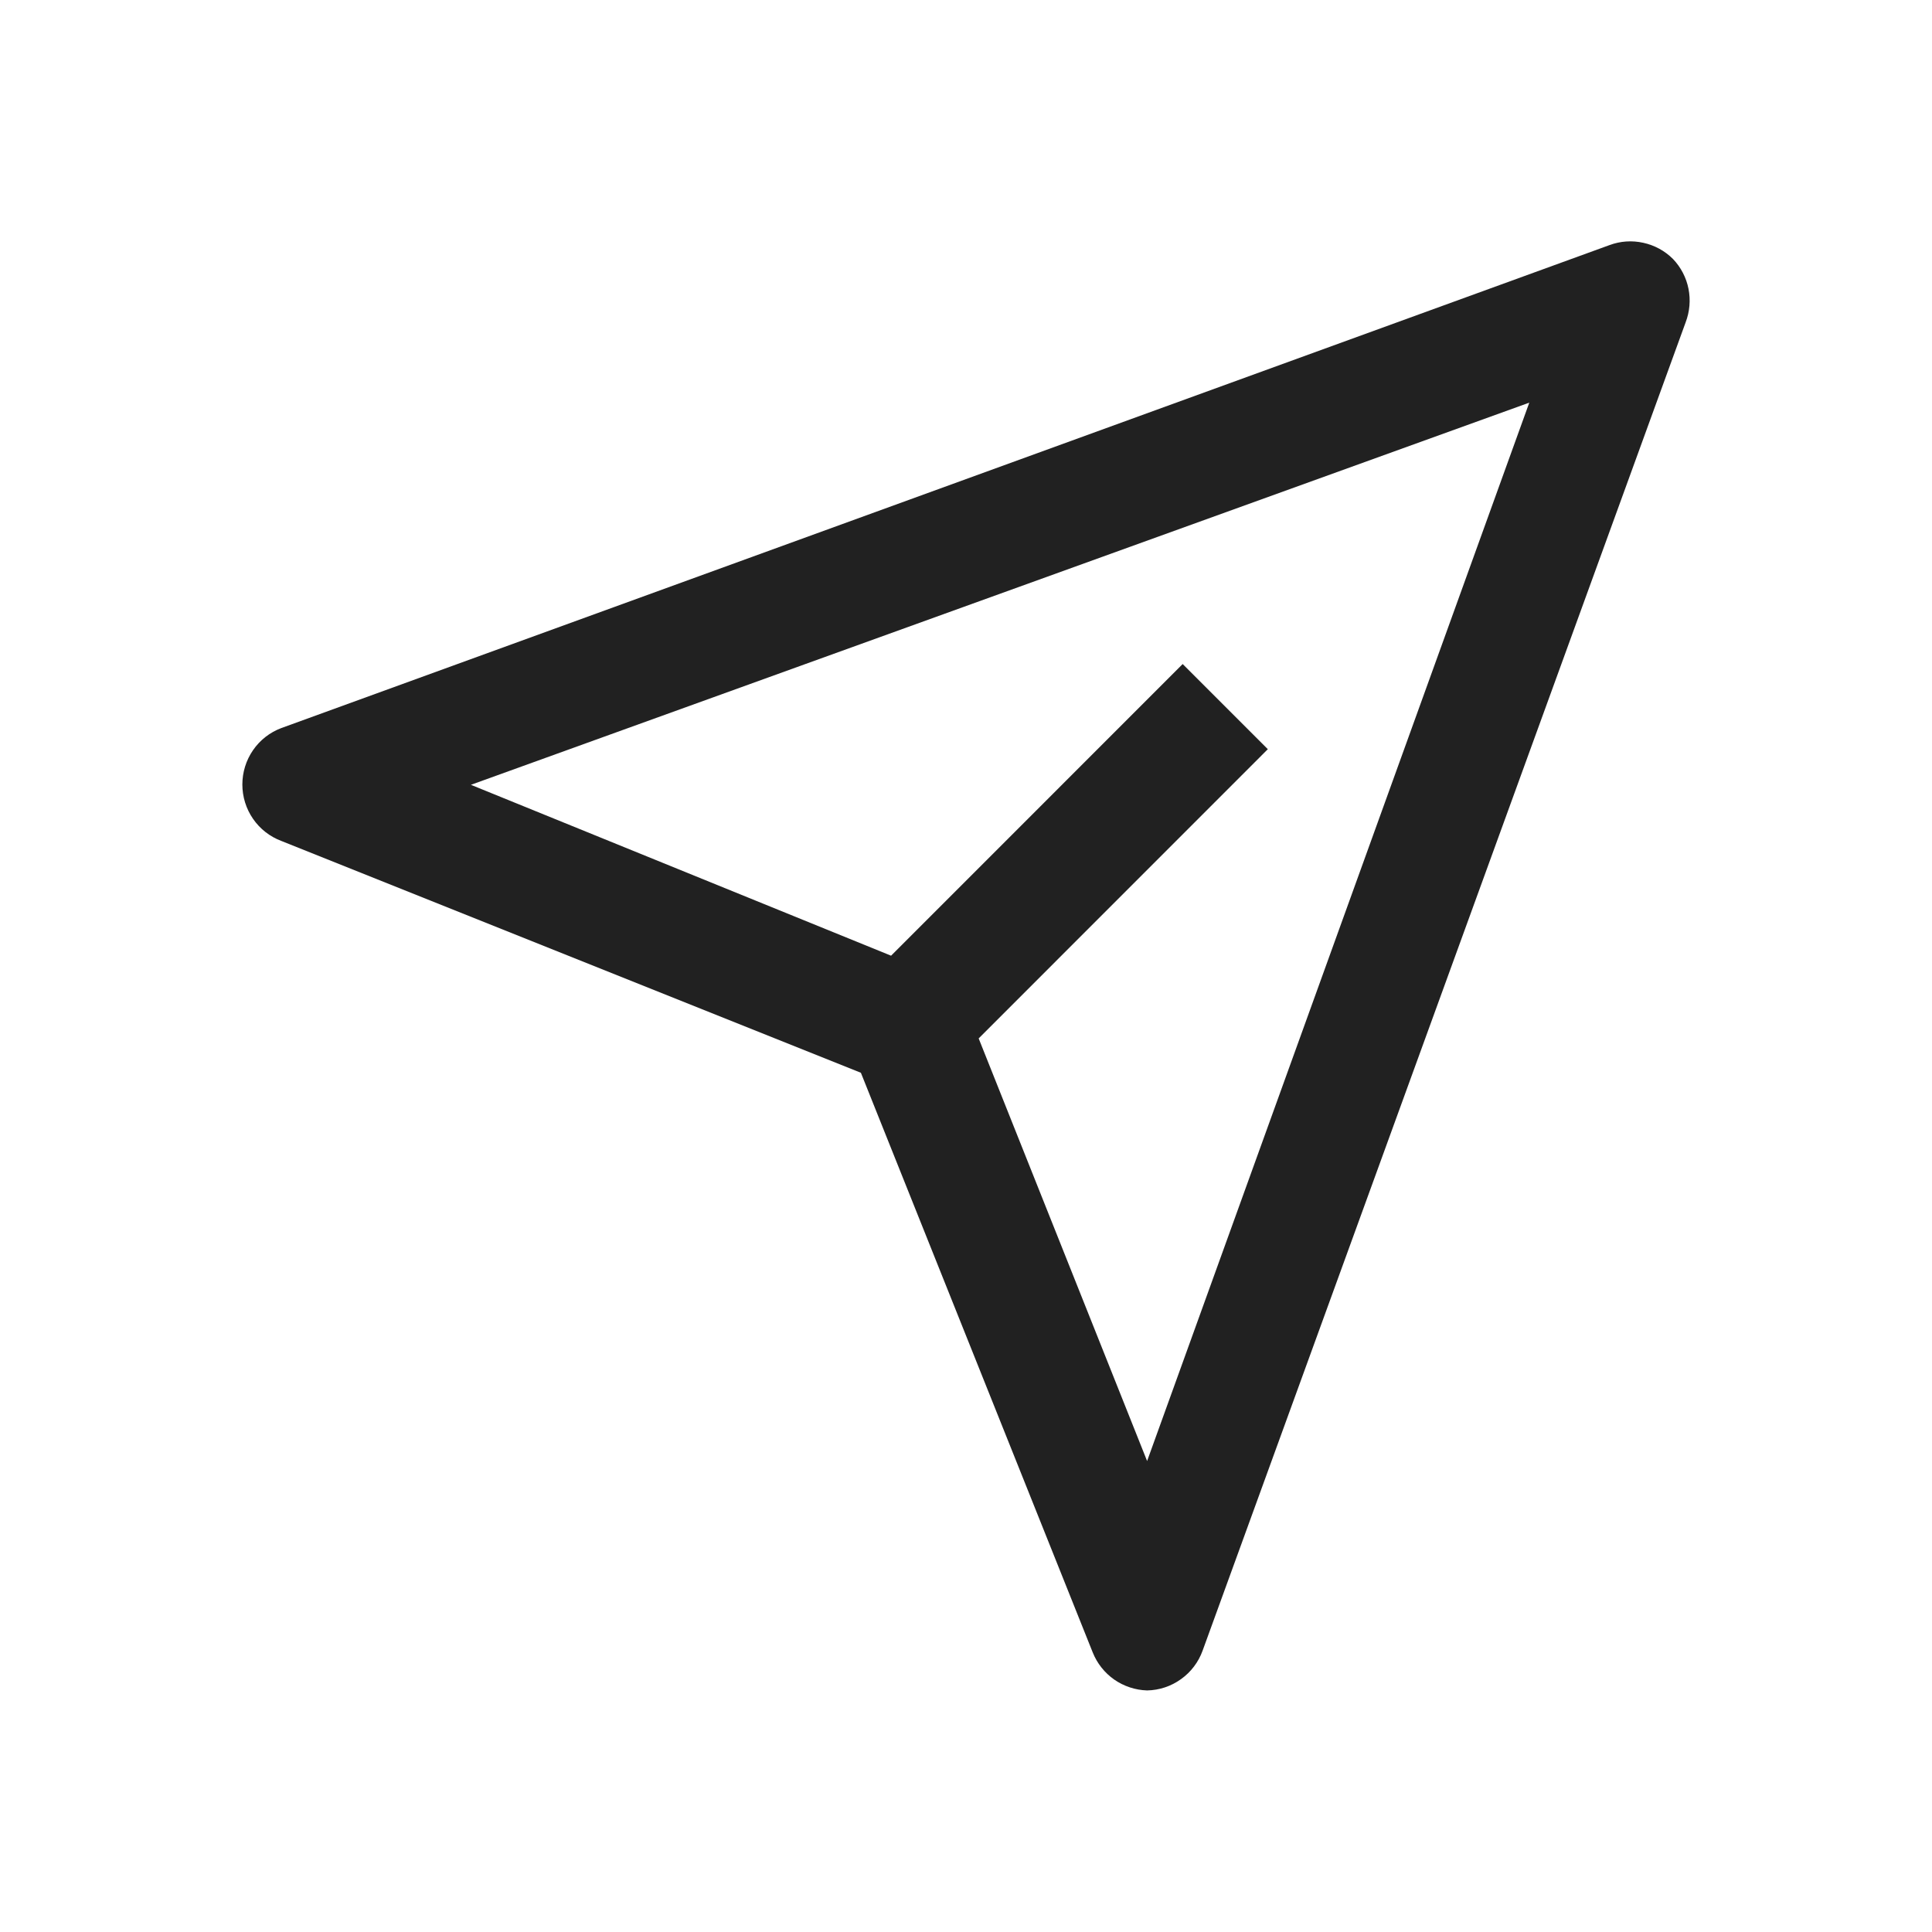<svg width="27" height="27" viewBox="0 0 27 27" fill="none" xmlns="http://www.w3.org/2000/svg">
<path d="M23.38 3.619C23.266 3.505 23.122 3.427 22.965 3.393C22.808 3.358 22.645 3.369 22.494 3.425L3.931 10.175C3.771 10.235 3.633 10.343 3.536 10.484C3.439 10.625 3.387 10.792 3.387 10.964C3.387 11.135 3.439 11.302 3.536 11.443C3.633 11.584 3.771 11.692 3.931 11.752L12.031 14.992L15.271 23.093C15.332 23.246 15.437 23.378 15.571 23.472C15.706 23.566 15.866 23.619 16.031 23.624C16.201 23.621 16.367 23.566 16.505 23.466C16.644 23.367 16.749 23.228 16.807 23.067L23.557 4.505C23.614 4.355 23.628 4.193 23.597 4.036C23.566 3.879 23.49 3.734 23.38 3.619ZM16.031 20.418L13.677 14.512L17.718 10.47L16.528 9.28L12.453 13.356L6.581 10.968L21.372 5.627L16.031 20.418Z" fill="#212121"/>
</svg>
